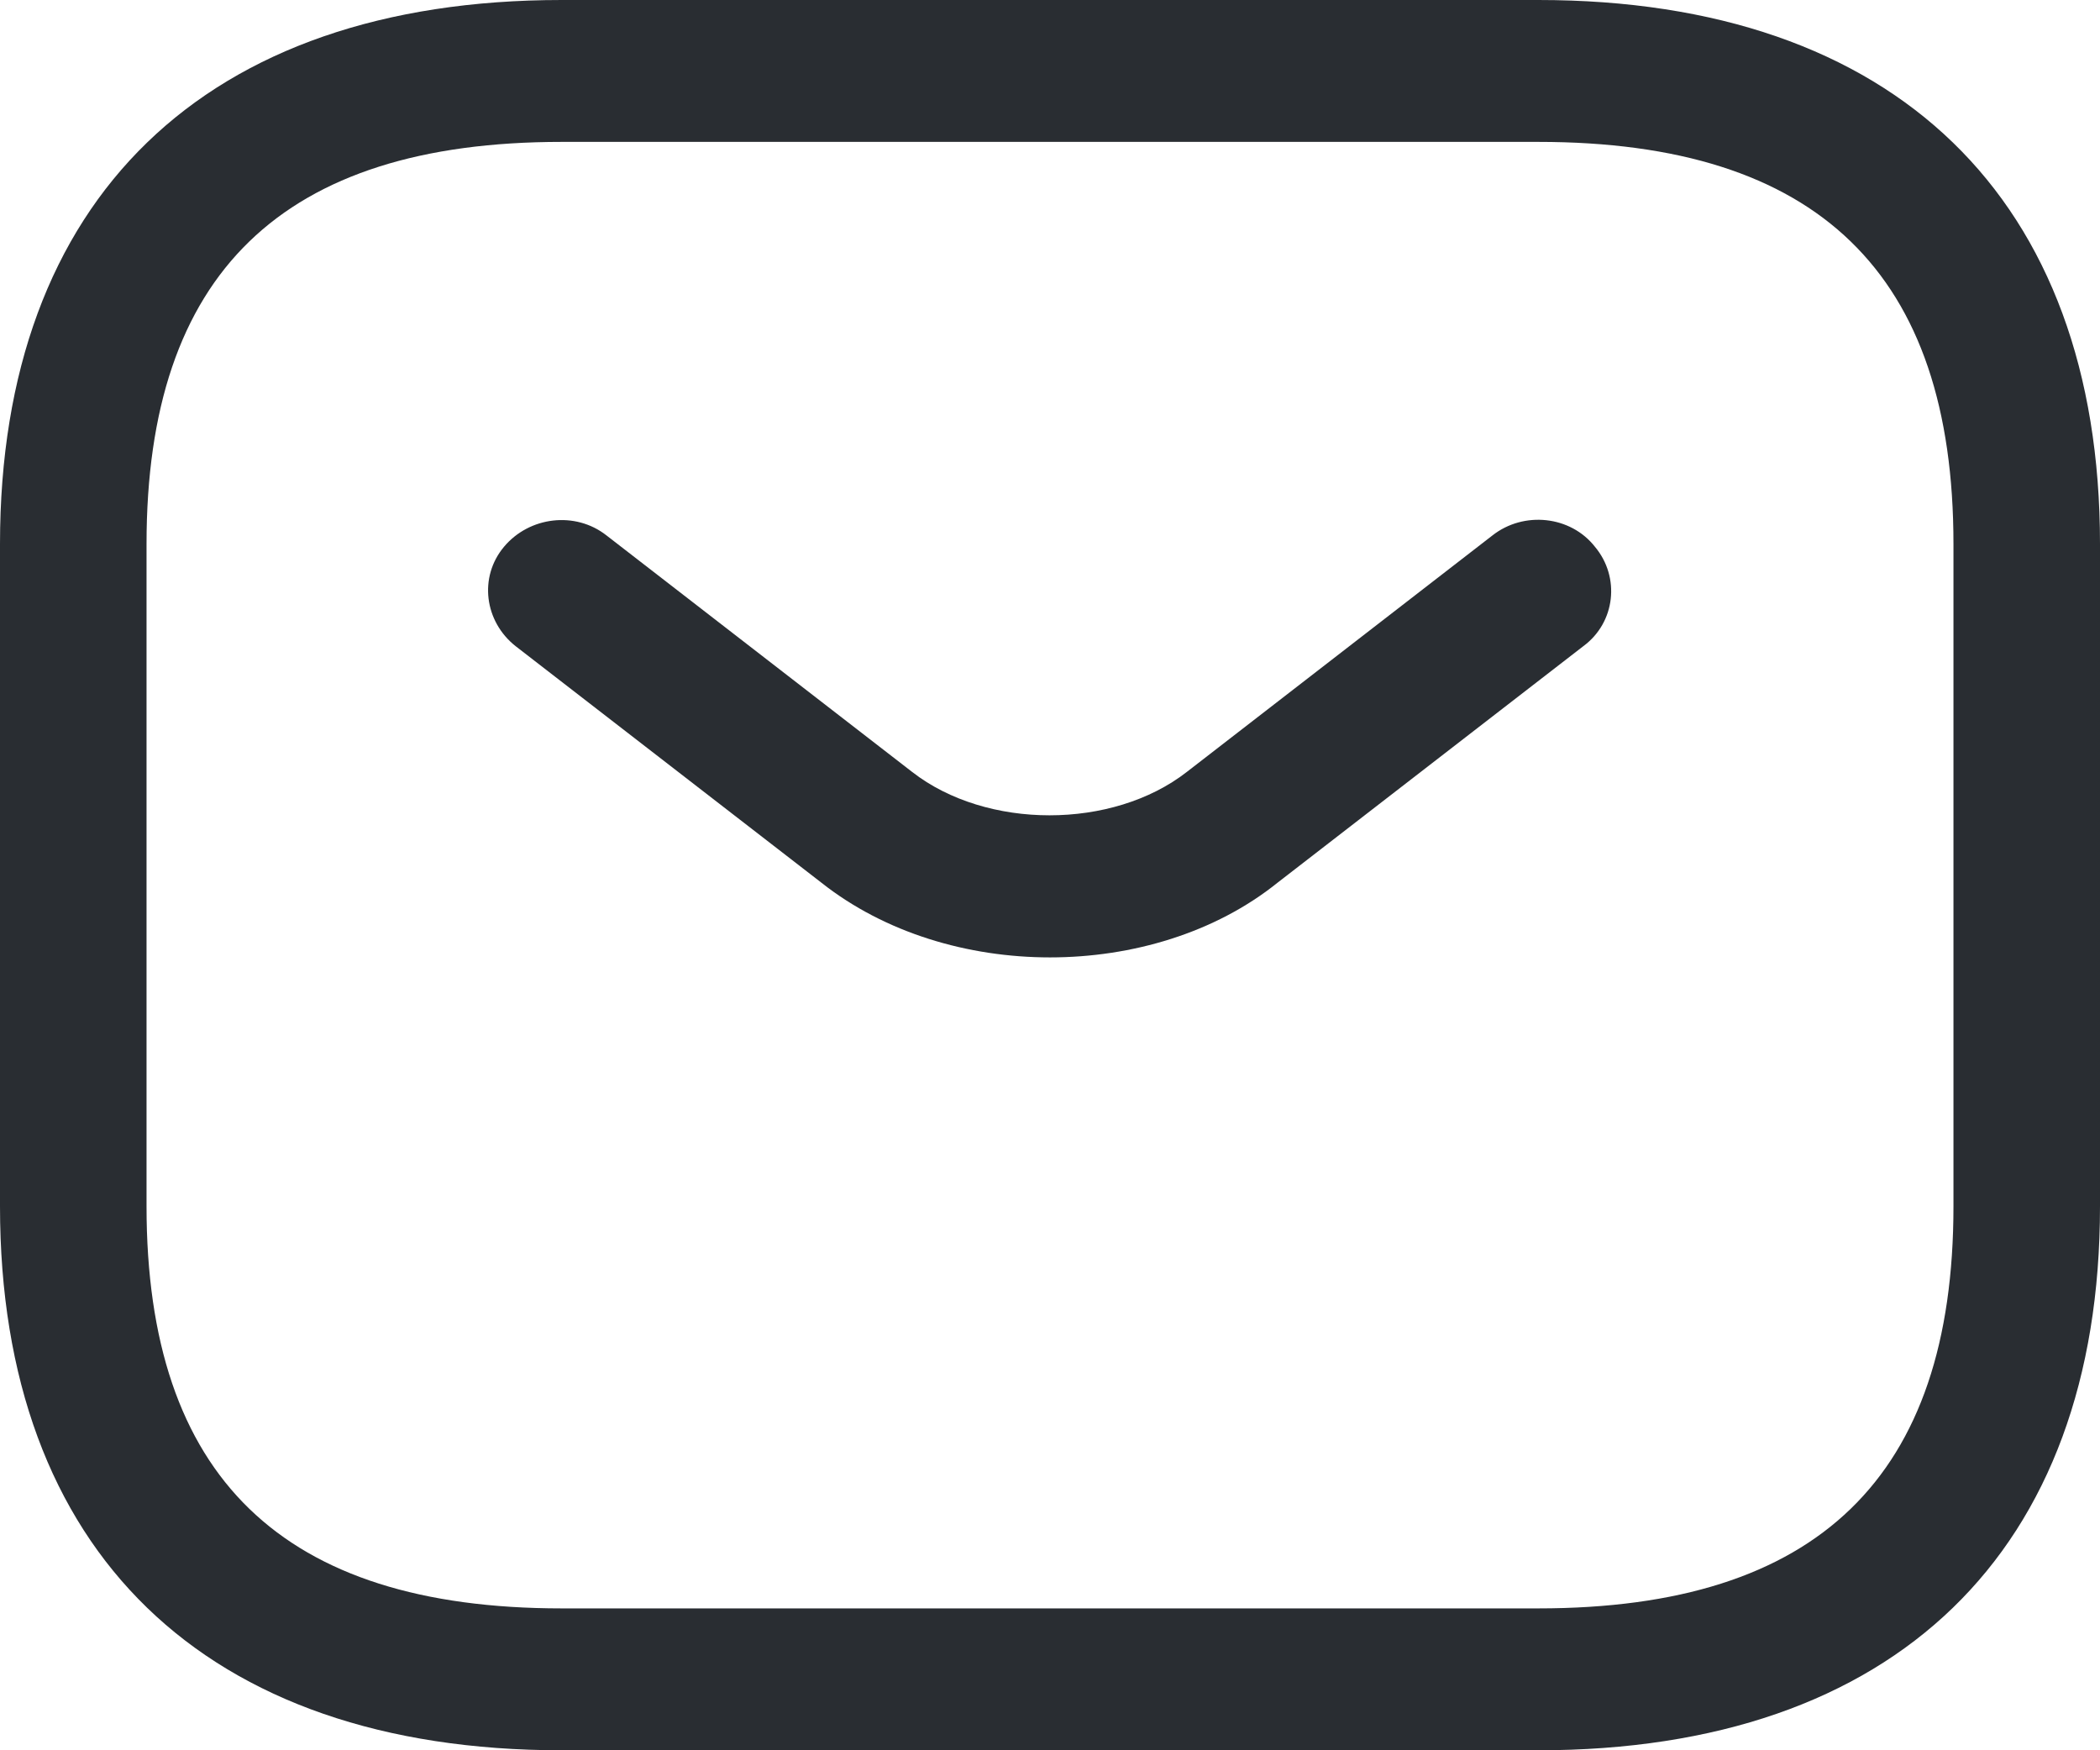 <?xml version="1.0" encoding="UTF-8"?> <svg xmlns="http://www.w3.org/2000/svg" width="18" height="15" viewBox="0 0 18 15" fill="none"><path d="M13.186 15H4.814C1.758 15 0 13.297 0 10.338V4.662C0 1.703 1.758 0 4.814 0H13.186C16.242 0 18 1.703 18 4.662V10.338C18 13.297 16.242 15 13.186 15ZM4.814 1.216C2.42 1.216 1.256 2.343 1.256 4.662V10.338C1.256 12.657 2.42 13.784 4.814 13.784H13.186C15.581 13.784 16.744 12.657 16.744 10.338V4.662C16.744 2.343 15.581 1.216 13.186 1.216H4.814Z" fill="#292D32"></path><path d="M9 8.205C8.297 8.205 7.585 7.995 7.041 7.565L4.42 5.538C4.152 5.327 4.102 4.946 4.32 4.686C4.537 4.427 4.931 4.378 5.199 4.589L7.819 6.616C8.456 7.111 9.536 7.111 10.172 6.616L12.792 4.589C13.06 4.378 13.462 4.419 13.671 4.686C13.889 4.946 13.847 5.335 13.571 5.538L10.95 7.565C10.415 7.995 9.703 8.205 9 8.205Z" fill="#292D32"></path></svg> 